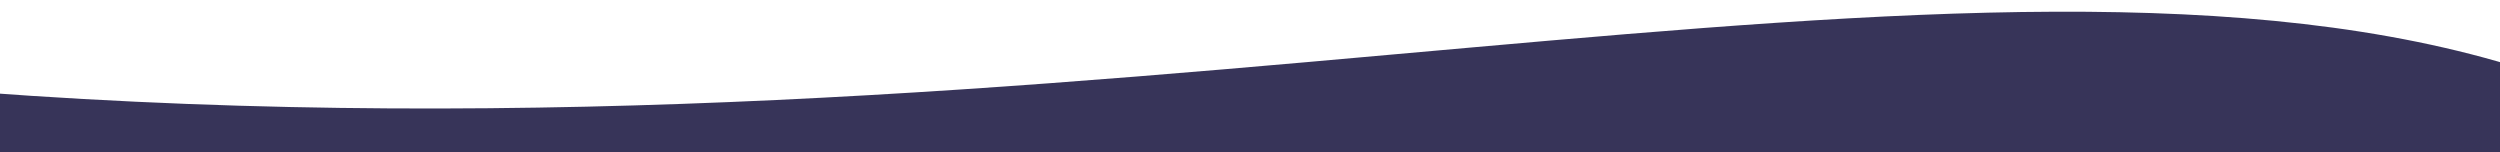 <?xml version="1.0" encoding="utf-8"?>
<!-- Generator: Adobe Illustrator 27.5.0, SVG Export Plug-In . SVG Version: 6.00 Build 0)  -->
<svg preserveAspectRatio="none" version="1.1" xmlns="http://www.w3.org/2000/svg" xmlns:xlink="http://www.w3.org/1999/xlink" x="0px" y="0px"
	 viewBox="0 0 1921.3 117" style="enable-background:new 0 0 1921.3 117;" xml:space="preserve">
<style type="text/css">
	.st0{fill:#373459;}
	.st1{fill:#F0EFFF;}
	.st2{clip-path:url(#SVGID_00000150089105166121311530000008554499944364355228_);}
	.st3{opacity:0.1;}
	.st4{fill:none;stroke:#FF6551;stroke-width:4;stroke-miterlimit:10;}
	.st5{clip-path:url(#SVGID_00000121257570440612060810000009451709510007425204_);}
	.st6{display:none;clip-path:url(#SVGID_00000121257570440612060810000009451709510007425204_);}
	.st7{display:inline;fill:#052043;}
	.st8{display:inline;fill:#FCFCFC;}
	.st9{display:inline;fill:#FF6551;}
	.st10{fill:#FF6551;}
	.st11{display:none;}
	.st12{display:inline;fill:none;stroke:#F0EFFF;stroke-width:2;stroke-miterlimit:10;}
	.st13{fill:#FF6552;}
	.st14{fill:#363459;}
	.st15{opacity:0.9;fill:#F0EFFF;}
	.st16{fill:#FF6551;stroke:#FF6551;stroke-miterlimit:10;}
	.st17{fill:none;stroke:#FF6551;stroke-width:5;stroke-miterlimit:10;}
	.st18{fill:#383559;}
	.st19{fill:#FF6551;stroke:#FF6551;stroke-width:4;stroke-miterlimit:10;}
	.st20{clip-path:url(#SVGID_00000049937772290848038930000009616293135650822047_);}
	.st21{clip-path:url(#SVGID_00000082356925089731589950000016178783744386467001_);}
	.st22{fill:#FF6551;stroke:#373459;stroke-width:4;stroke-miterlimit:10;}
	.st23{fill:#292743;}
	.st24{opacity:0.1;fill:none;stroke:#FF6551;stroke-width:4;stroke-miterlimit:10;}
	.st25{fill:none;stroke:#373459;stroke-width:4;stroke-miterlimit:10;}
	.st26{fill:#FF6551;stroke:#FF6551;stroke-width:4;stroke-linecap:round;stroke-miterlimit:10;}
	.st27{fill:none;stroke:#373459;stroke-width:4;stroke-linecap:round;stroke-miterlimit:10;}
	.st28{fill:#F16050;}
	.st29{fill:#684158;}
	.st30{fill:#AF4D50;}
	.st31{fill:#FF816C;}
	.st32{fill:#FFCBC9;}
	.st33{fill:#F1F0FE;}
	.st34{clip-path:url(#SVGID_00000056409279415912608230000013448338731369545344_);}
	.st35{display:none;clip-path:url(#SVGID_00000056409279415912608230000013448338731369545344_);}
	.st36{fill:#FFCAC8;}
	.st37{opacity:0.1;clip-path:url(#SVGID_00000021112827162871180600000004866471529302789543_);}
	.st38{clip-path:url(#SVGID_00000178917000930168179010000009146585541213408913_);}
	.st39{display:none;clip-path:url(#SVGID_00000178917000930168179010000009146585541213408913_);}
	.st40{opacity:0.1;clip-path:url(#SVGID_00000041294612918063522590000016666173523499591349_);}
	.st41{clip-path:url(#SVGID_00000100354157067608272430000017855834747562032308_);}
	.st42{clip-path:url(#SVGID_00000085249548433365379260000012306856578890477955_);}
	.st43{clip-path:url(#SVGID_00000127736552791584438220000008009619497304363928_);}
	.st44{clip-path:url(#SVGID_00000153683274636742069850000011063118336877120189_);}
	.st45{opacity:0.2;}
	.st46{fill:#F0EFFF;stroke:#F0EFFF;stroke-width:1.357;stroke-miterlimit:10;}
	.st47{clip-path:url(#SVGID_00000062894717902294486620000009591232528870844321_);}
	.st48{fill:none;stroke:#FF6551;stroke-width:4;stroke-linecap:round;stroke-miterlimit:10;}
	.st49{opacity:0.1;fill:#FF6551;}
	.st50{fill:#EC1C24;}
	.st51{fill:none;stroke:#F0EFFF;stroke-width:4;stroke-miterlimit:10;}
</style>
<g id="Layer_1">
	<path class="st0" d="M-16.7,70.8c868.9,65.2,1536.7-150.6,1956-17.6l-3.6,3291.9C1452.1,3533-18,3308.2-18,3308.2L-16.7,70.8z"/>
</g>
<g id="Layer_2">
</g>
<g id="Layer_3">
</g>
<g id="Layer_4">
</g>
<g id="Layer_5">
</g>
</svg>

